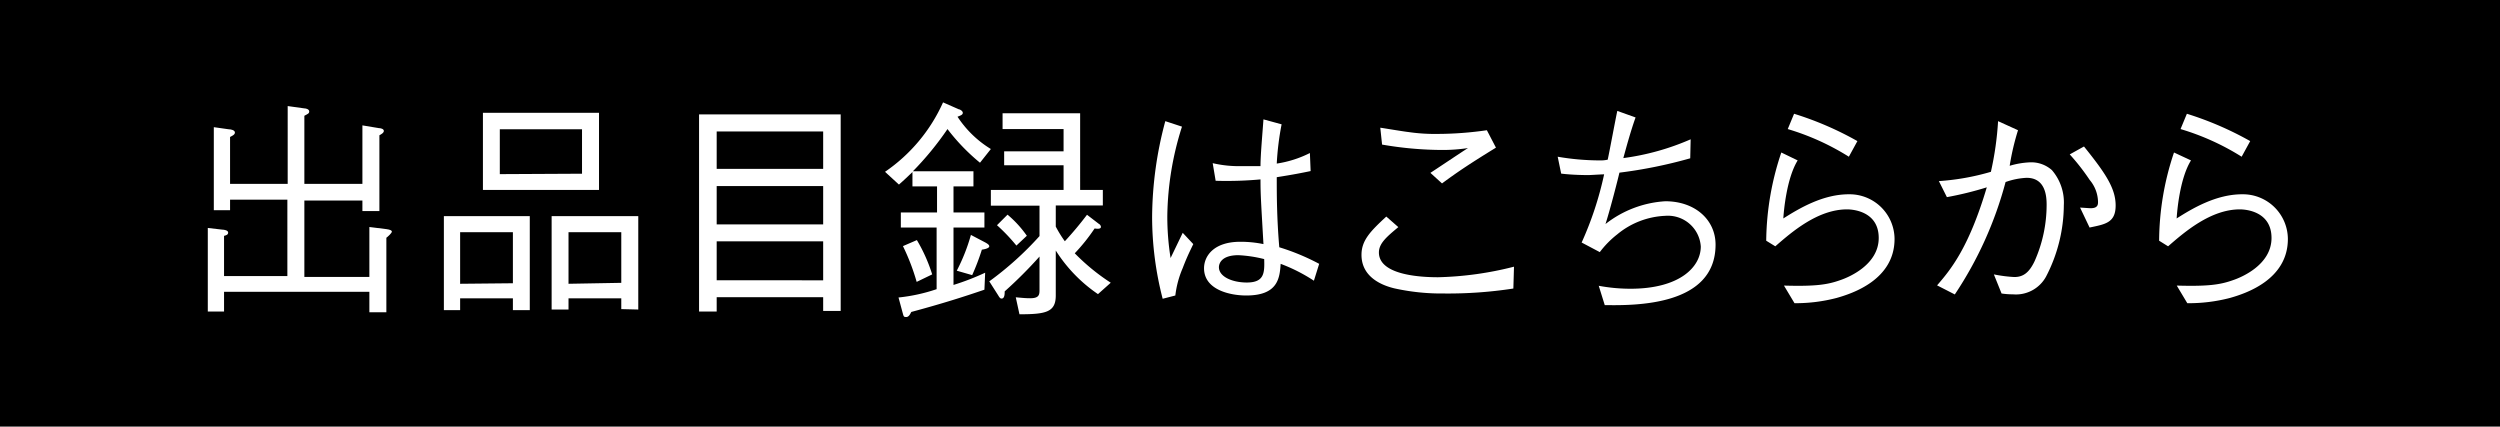 <svg xmlns="http://www.w3.org/2000/svg" viewBox="0 0 236.89 40.42"><defs><style>.cls-1{fill:#fff;}</style></defs><g id="レイヤー_2" data-name="レイヤー 2"><g id="_02" data-name="02"><rect width="236.89" height="40.42"/><path class="cls-1" d="M21.23,29.52H19.69V21.6l1.38.16c.16,0,.55.06.55.28s-.24.27-.39.31v3.81h6V18.92H21.8v1H20.26V12.05l1.41.2c.24,0,.59.09.59.31s-.31.33-.46.42v4.44h5.46V10.05l1.58.22c.18,0,.46.09.46.29s-.15.24-.46.41v6.45h5.5V11.88l1.56.26c.16,0,.47.07.47.26s-.2.29-.42.42V20H34.34v-1h-5.5v7.24H35V21.51l1.61.2c.33.05.52.11.52.24s-.37.47-.52.58v7.06H35V27.65H21.23Z"/><path class="cls-1" d="M48.6,29.39V28.27h-5v1.12H42.06V20.48H50.2v8.91Zm0-2.55V22h-5v4.89ZM45.76,18V10.69h11V18Zm9.39-1.54V12.25H47.36V16.5Zm3.72,12.83V28.27h-5v1.06H52.27V20.48h8.21v8.85Zm0-2.49V22h-5v4.89Z"/><path class="cls-1" d="M78,29.46v-1.3H67.91v1.36H66.24V10.84H79.66V29.46Zm0-17H67.91V16H78Zm0,5.17H67.91v3.63H78Zm0,5.24H67.91v3.69H78Z"/><path class="cls-1" d="M92.86,15.42a19.09,19.09,0,0,1-3.08-3.19,28.83,28.83,0,0,1-3.28,4h5.74v1.43H90.35v2.47h2.93v1.43H90.35V27a23.81,23.81,0,0,0,3-1.16l-.07,1.61c-1.93.66-3.89,1.29-6.93,2.11-.09.17-.22.48-.48.48s-.24-.06-.36-.48l-.37-1.37a16.48,16.48,0,0,0,3.61-.79V21.56H85.36V20.13h3.43V17.66H86.46V16.3c-.66.64-.95.9-1.28,1.19l-1.32-1.21a15.77,15.77,0,0,0,5.5-6.58l1.5.66c.09,0,.37.15.37.33s-.17.24-.5.37a10,10,0,0,0,3.16,3.06Zm-6,11.29a20.55,20.55,0,0,0-1.3-3.39l1.32-.57A15.22,15.22,0,0,1,88.33,26Zm6.18-3.06a21.66,21.66,0,0,1-.92,2.42l-1.46-.42A17.6,17.6,0,0,0,92,22.26l1.39.73c.15.09.35.2.35.35S93.43,23.6,93.08,23.65Zm11,4.22a14.14,14.14,0,0,1-4-4.13V28c0,1.58-.93,1.78-3.44,1.78l-.35-1.61c.75.07,1,.09,1.37.09.88,0,.88-.37.88-.83V24.31a41.1,41.1,0,0,1-3.3,3.3c0,.22,0,.68-.29.68-.07,0-.15,0-.31-.28l-.86-1.35a30.42,30.42,0,0,0,4.76-4.29V19.49H93.89V18h6.89V15.66H95.15V14.34h5.63V12.23H95v-1.5h7.35V18h2.15v1.47h-4.46v2a11,11,0,0,0,.86,1.39A32.78,32.78,0,0,0,103,20.35l1.12.86a.37.37,0,0,1,.2.28c0,.22-.31.2-.6.16A17.43,17.43,0,0,1,101.84,24a19.7,19.7,0,0,0,3.41,2.79Zm-7.73-4.6a16.94,16.94,0,0,0-1.84-1.93l1-1a10.31,10.31,0,0,1,1.83,2Z"/><path class="cls-1" d="M110.17,28.31a31,31,0,0,1-1-7.72,35.49,35.49,0,0,1,1.25-9.11L112,12a28.87,28.87,0,0,0-1.39,8.45,24.83,24.83,0,0,0,.31,4l1.15-2.39,1,1.07c-.22.47-.57,1.13-1,2.27a9.24,9.24,0,0,0-.7,2.6ZM124.5,26.6A15.78,15.78,0,0,0,121.35,25c-.09,1.36-.26,3-3.26,3-1.56,0-4-.55-4-2.58,0-1.14.9-2.51,3.43-2.51a10.73,10.73,0,0,1,2.2.22c-.24-4.2-.28-4.68-.28-6.13a35.39,35.39,0,0,1-4.25.13l-.28-1.67a10.74,10.74,0,0,0,2.75.28c.88,0,1.29,0,1.78,0,0-1.06.18-3,.28-4.43l1.72.47a26.51,26.51,0,0,0-.46,3.72,10.41,10.41,0,0,0,3.14-1l.07,1.71c-.77.16-1.61.33-3.21.58,0,1.58,0,3.82.24,6.64A21.19,21.19,0,0,1,125,25Zm-7.15-2.42c-1.65,0-1.85.83-1.85,1.14,0,.9,1.27,1.45,2.64,1.45,1.67,0,1.69-.92,1.65-2.22A12.42,12.42,0,0,0,117.35,24.18Z"/><path class="cls-1" d="M143.4,27.34a40.55,40.55,0,0,1-6.6.47,20.59,20.59,0,0,1-4.69-.49c-.9-.22-3.1-.92-3.1-3.17,0-1.38.85-2.24,2.35-3.63l1.14,1c-1.05.88-1.84,1.52-1.84,2.4,0,2.24,4.31,2.35,5.61,2.35a31.85,31.85,0,0,0,7.19-1ZM130.79,12.1c.42.06,2.26.37,2.66.41a17.29,17.29,0,0,0,2.79.18,33.22,33.22,0,0,0,4.65-.35l.86,1.65c-2.32,1.43-3.53,2.22-5.11,3.39l-1.1-1c.57-.37,3-2,3.56-2.35a15.92,15.92,0,0,1-2.48.18,33.84,33.84,0,0,1-5.66-.51Z"/><path class="cls-1" d="M160.16,15a44.61,44.61,0,0,1-6.71,1.36c-.11.49-.84,3.37-1.32,4.87a10.14,10.14,0,0,1,5.67-2.16c2.82,0,4.76,1.76,4.76,4.11,0,5.84-7.66,5.77-10.5,5.73l-.57-1.83a16.44,16.44,0,0,0,3,.28c4.67,0,6.67-2.06,6.67-4a3.12,3.12,0,0,0-3.35-2.91,7.63,7.63,0,0,0-4.57,1.76,9,9,0,0,0-1.65,1.68l-1.72-.91A31.74,31.74,0,0,0,152,16.52c-.24,0-1.3.07-1.49.07s-1.46,0-2.58-.14l-.33-1.6a23.56,23.56,0,0,0,4,.35,3,3,0,0,0,.74-.07c.16-.72.77-4,.91-4.62l1.73.62c-.52,1.45-1,3.28-1.16,3.85a23.64,23.64,0,0,0,6.38-1.78Z"/><path class="cls-1" d="M170.34,15.2c-1.07,1.74-1.32,4.88-1.36,5.5,1.5-.95,3.74-2.29,6.2-2.29a4.26,4.26,0,0,1,4.34,4.23c0,3.87-4,5.17-5.48,5.59a15.38,15.38,0,0,1-4,.5l-1-1.67c3,.09,4.14-.09,5.32-.51.84-.28,3.66-1.47,3.66-4s-2.45-2.71-3-2.71c-2.78,0-5.26,2.16-6.8,3.5l-.86-.53a26.82,26.82,0,0,1,1.43-8.36ZM170,10.78a30.53,30.53,0,0,1,6,2.59l-.81,1.48a23.41,23.41,0,0,0-5.79-2.62Z"/><path class="cls-1" d="M183.72,17.16a22.79,22.79,0,0,0,4.93-.88,29.7,29.7,0,0,0,.68-4.8l1.89.86a23.12,23.12,0,0,0-.79,3.37,7.76,7.76,0,0,1,2-.33,2.94,2.94,0,0,1,2,.74,4.68,4.68,0,0,1,1.13,3.33,14.8,14.8,0,0,1-1.68,6.75,3.25,3.25,0,0,1-3.14,1.69,7,7,0,0,1-1.08-.08L188.93,26a13.1,13.1,0,0,0,1.94.25c.81,0,1.39-.38,1.92-1.5a13.12,13.12,0,0,0,1.14-5.35c0-.77-.09-2.55-1.89-2.55a6.79,6.79,0,0,0-2,.4,35.63,35.63,0,0,1-4.81,10.65l-1.68-.86c1.28-1.48,3-3.54,4.71-9.29a31.58,31.58,0,0,1-3.78.93Zm13.75-3.28c2,2.49,3,3.94,3,5.59s-1,1.78-2.47,2.09l-.9-1.89c.13,0,.86.06,1,.06.7,0,.7-.37.7-.61a3.31,3.31,0,0,0-.79-2.07,20.65,20.65,0,0,0-1.89-2.42Z"/><path class="cls-1" d="M207.61,15.2c-1.08,1.74-1.32,4.88-1.36,5.5,1.49-.95,3.74-2.29,6.2-2.29a4.26,4.26,0,0,1,4.34,4.23c0,3.87-4,5.17-5.48,5.59a15.44,15.44,0,0,1-4.05.5l-1-1.67c3,.09,4.14-.09,5.32-.51.84-.28,3.66-1.47,3.66-4s-2.45-2.71-3-2.71c-2.77,0-5.26,2.16-6.8,3.5l-.85-.53A26.51,26.51,0,0,1,206,14.45Zm-.39-4.42a30.79,30.79,0,0,1,6,2.59l-.81,1.48a23.41,23.41,0,0,0-5.79-2.62Z"/></g></g></svg>